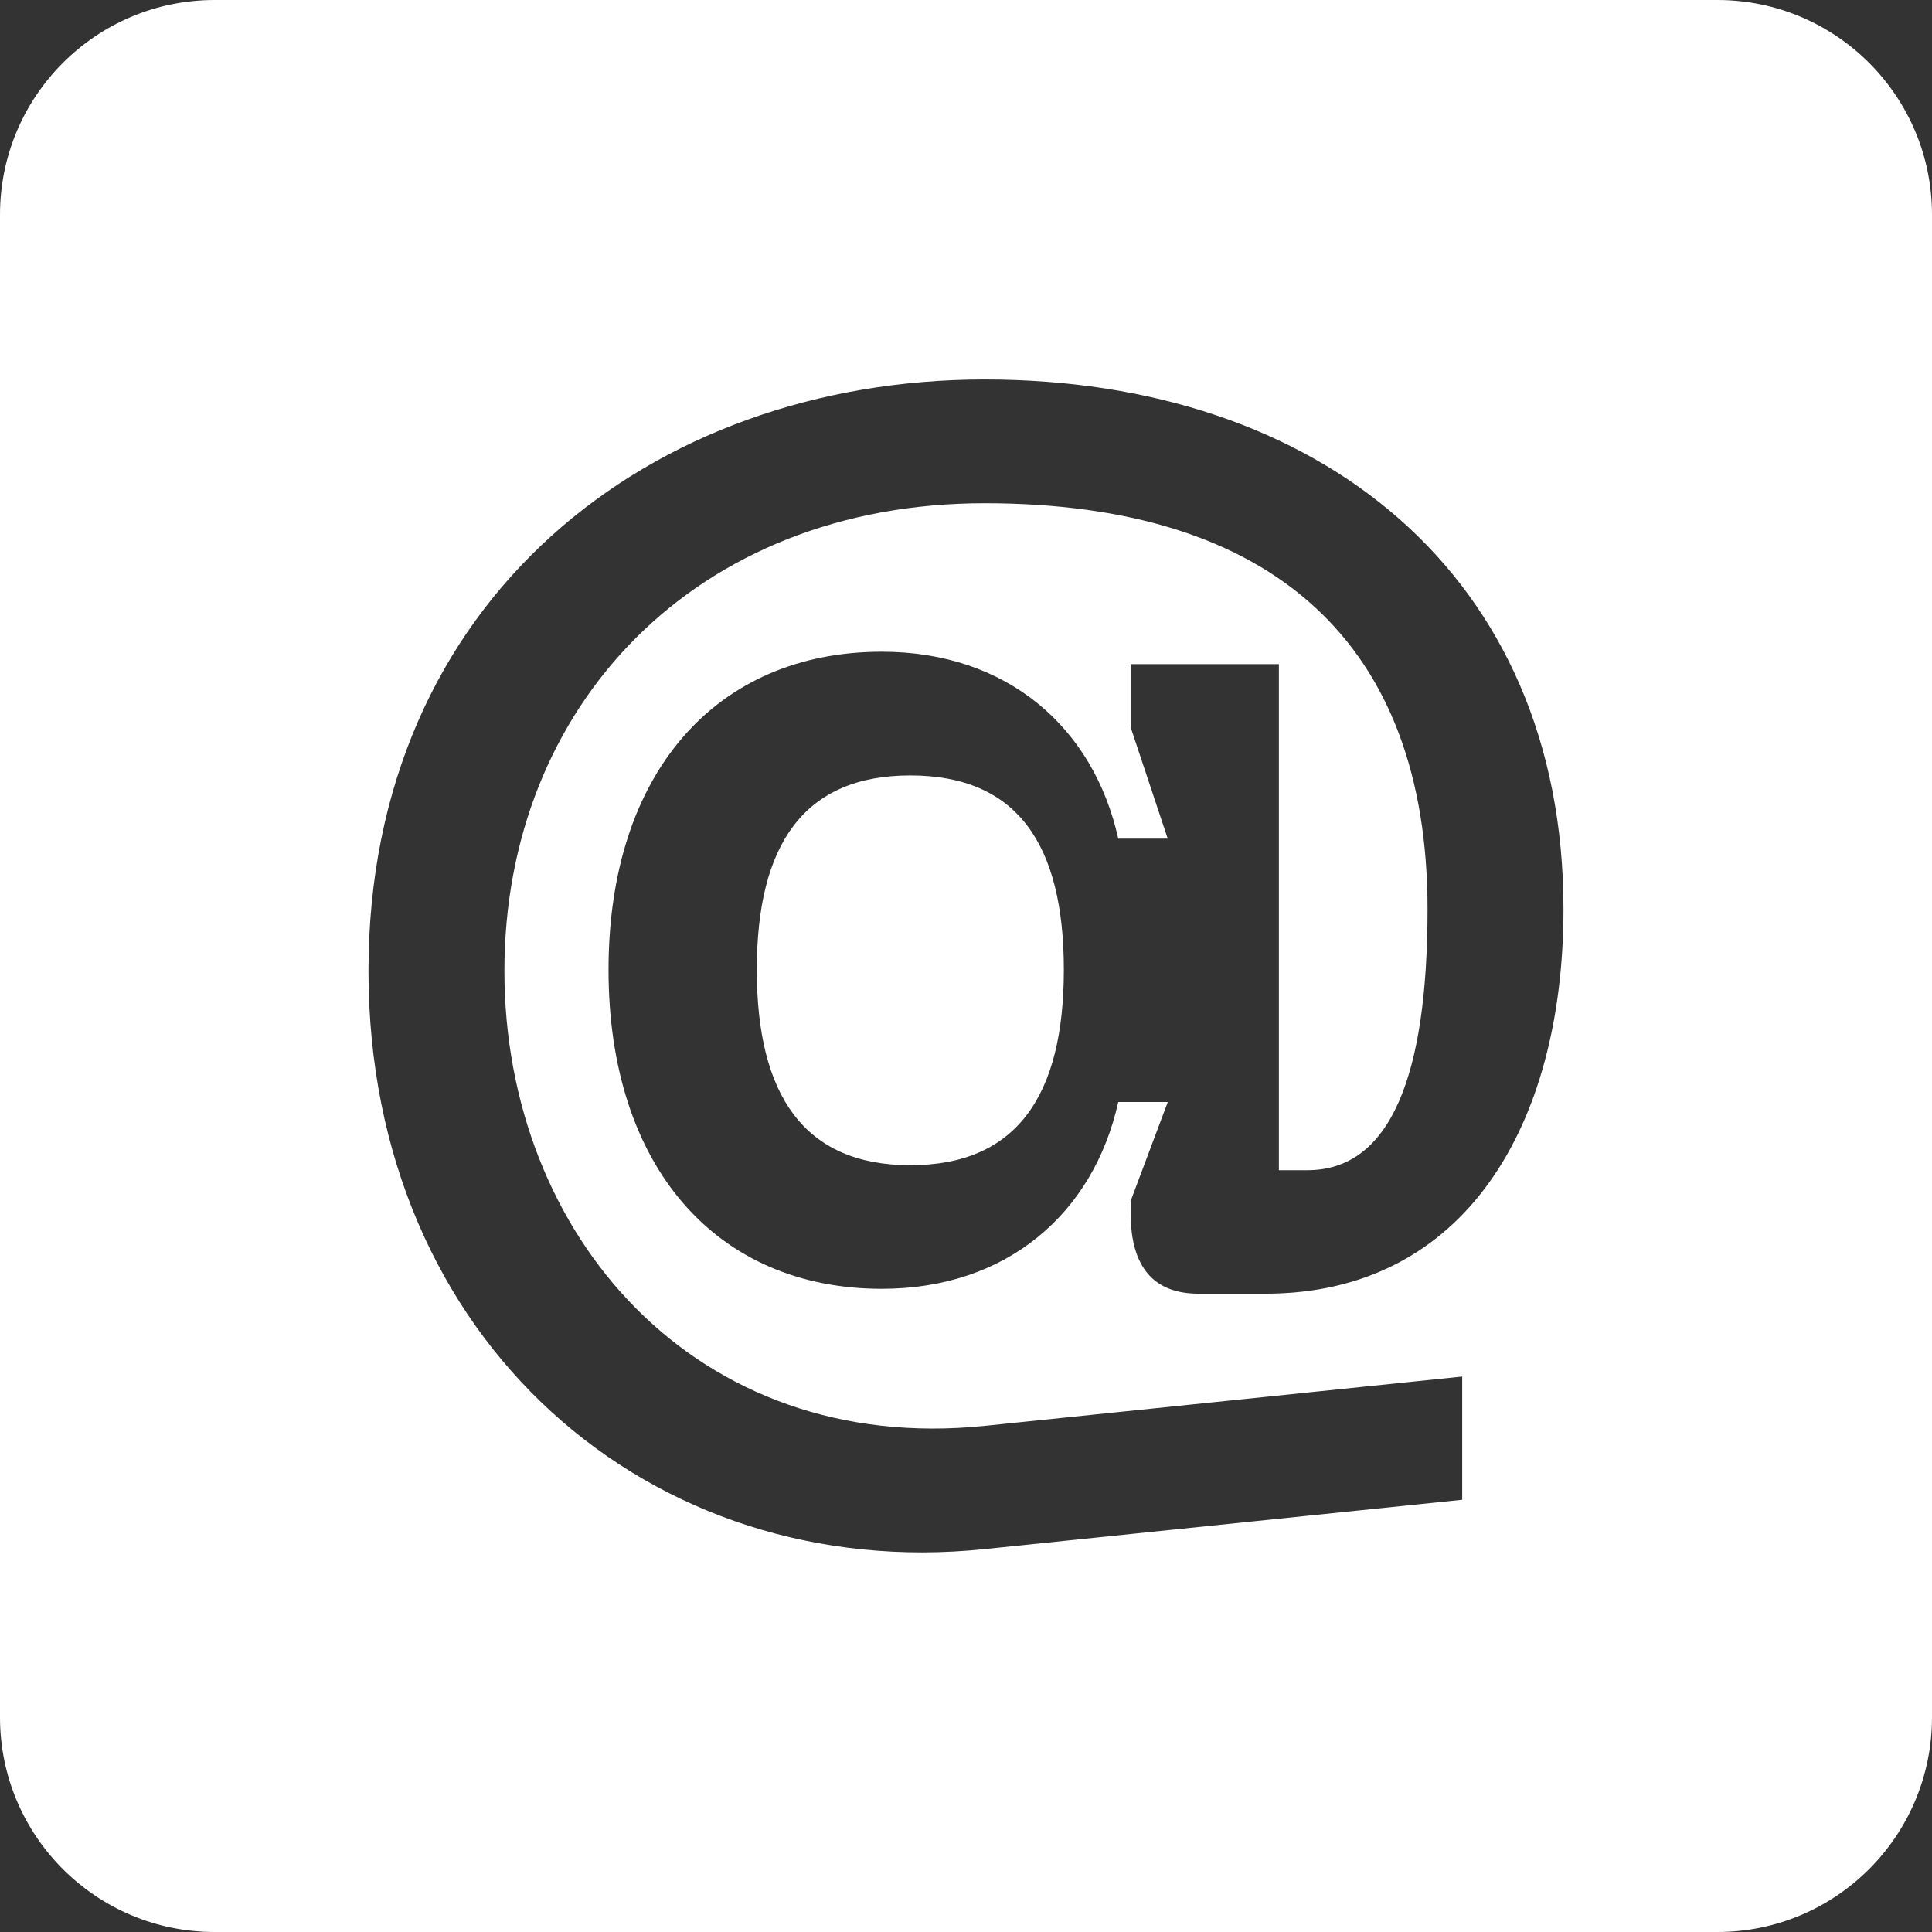 <?xml version="1.0" encoding="UTF-8"?>
<svg id="Warstwa_1" xmlns="http://www.w3.org/2000/svg" version="1.1" viewBox="0 0 360 360">
  <rect x="0" y="0" width="360" height="360" fill="#333333" stroke="none"/>
  <!-- Generator: Adobe Illustrator 29.5.1, SVG Export Plug-In . SVG Version: 2.1.0 Build 141)  -->
  <defs>
    <style>
      .st0 {
        fill: #fff;
      }

      .st1 {
        fill: none;
      }
    </style>
  </defs>
  <g>
    <path class="st0" d="M169.61,144.49c-19.83,0-28.59,12.91-28.59,36.21s8.76,36.42,28.59,36.42,28.62-12.94,28.62-36.42-8.76-36.21-28.62-36.21Z"/>
    <path class="st0" d="M320,0H40C17.91,0,0,17.91,0,40v280c0,22.09,17.91,40,40,40h280c22.09,0,40-17.91,40-40V40c0-22.09-17.91-40-40-40ZM208.37,205.35c-4.61,20.75-20.75,34.8-44.05,34.8-30.89,0-50.93-22.81-50.93-59.45s20.04-59.26,50.93-59.26c23.3,0,39.44,14.05,44.05,34.83h9.22l-6.92-20.78v-11.74h27.63v94.3h5.32c15.46,0,22.38-17.55,22.38-48.66,0-49.33-28.62-75.62-82.53-75.62s-89.48,37.81-89.48,87.14,35.75,90.31,89.48,84.78l88.99-9.19v22.96l-88.99,9.19c-62.03,6.46-114.81-38.61-114.81-107.74s52.56-110.2,114.81-110.2,107.86,36.42,107.86,98.67c0,40.33-18.41,71.68-55.54,71.68h-12.45c-8.05,0-12.66-4.61-12.66-14.97v-2.31l6.92-18.44h-9.22Z"/>
  </g>
  <rect class="st1" x="68.67" y="70.74" width="222.67" height="218.52"/>
</svg>
